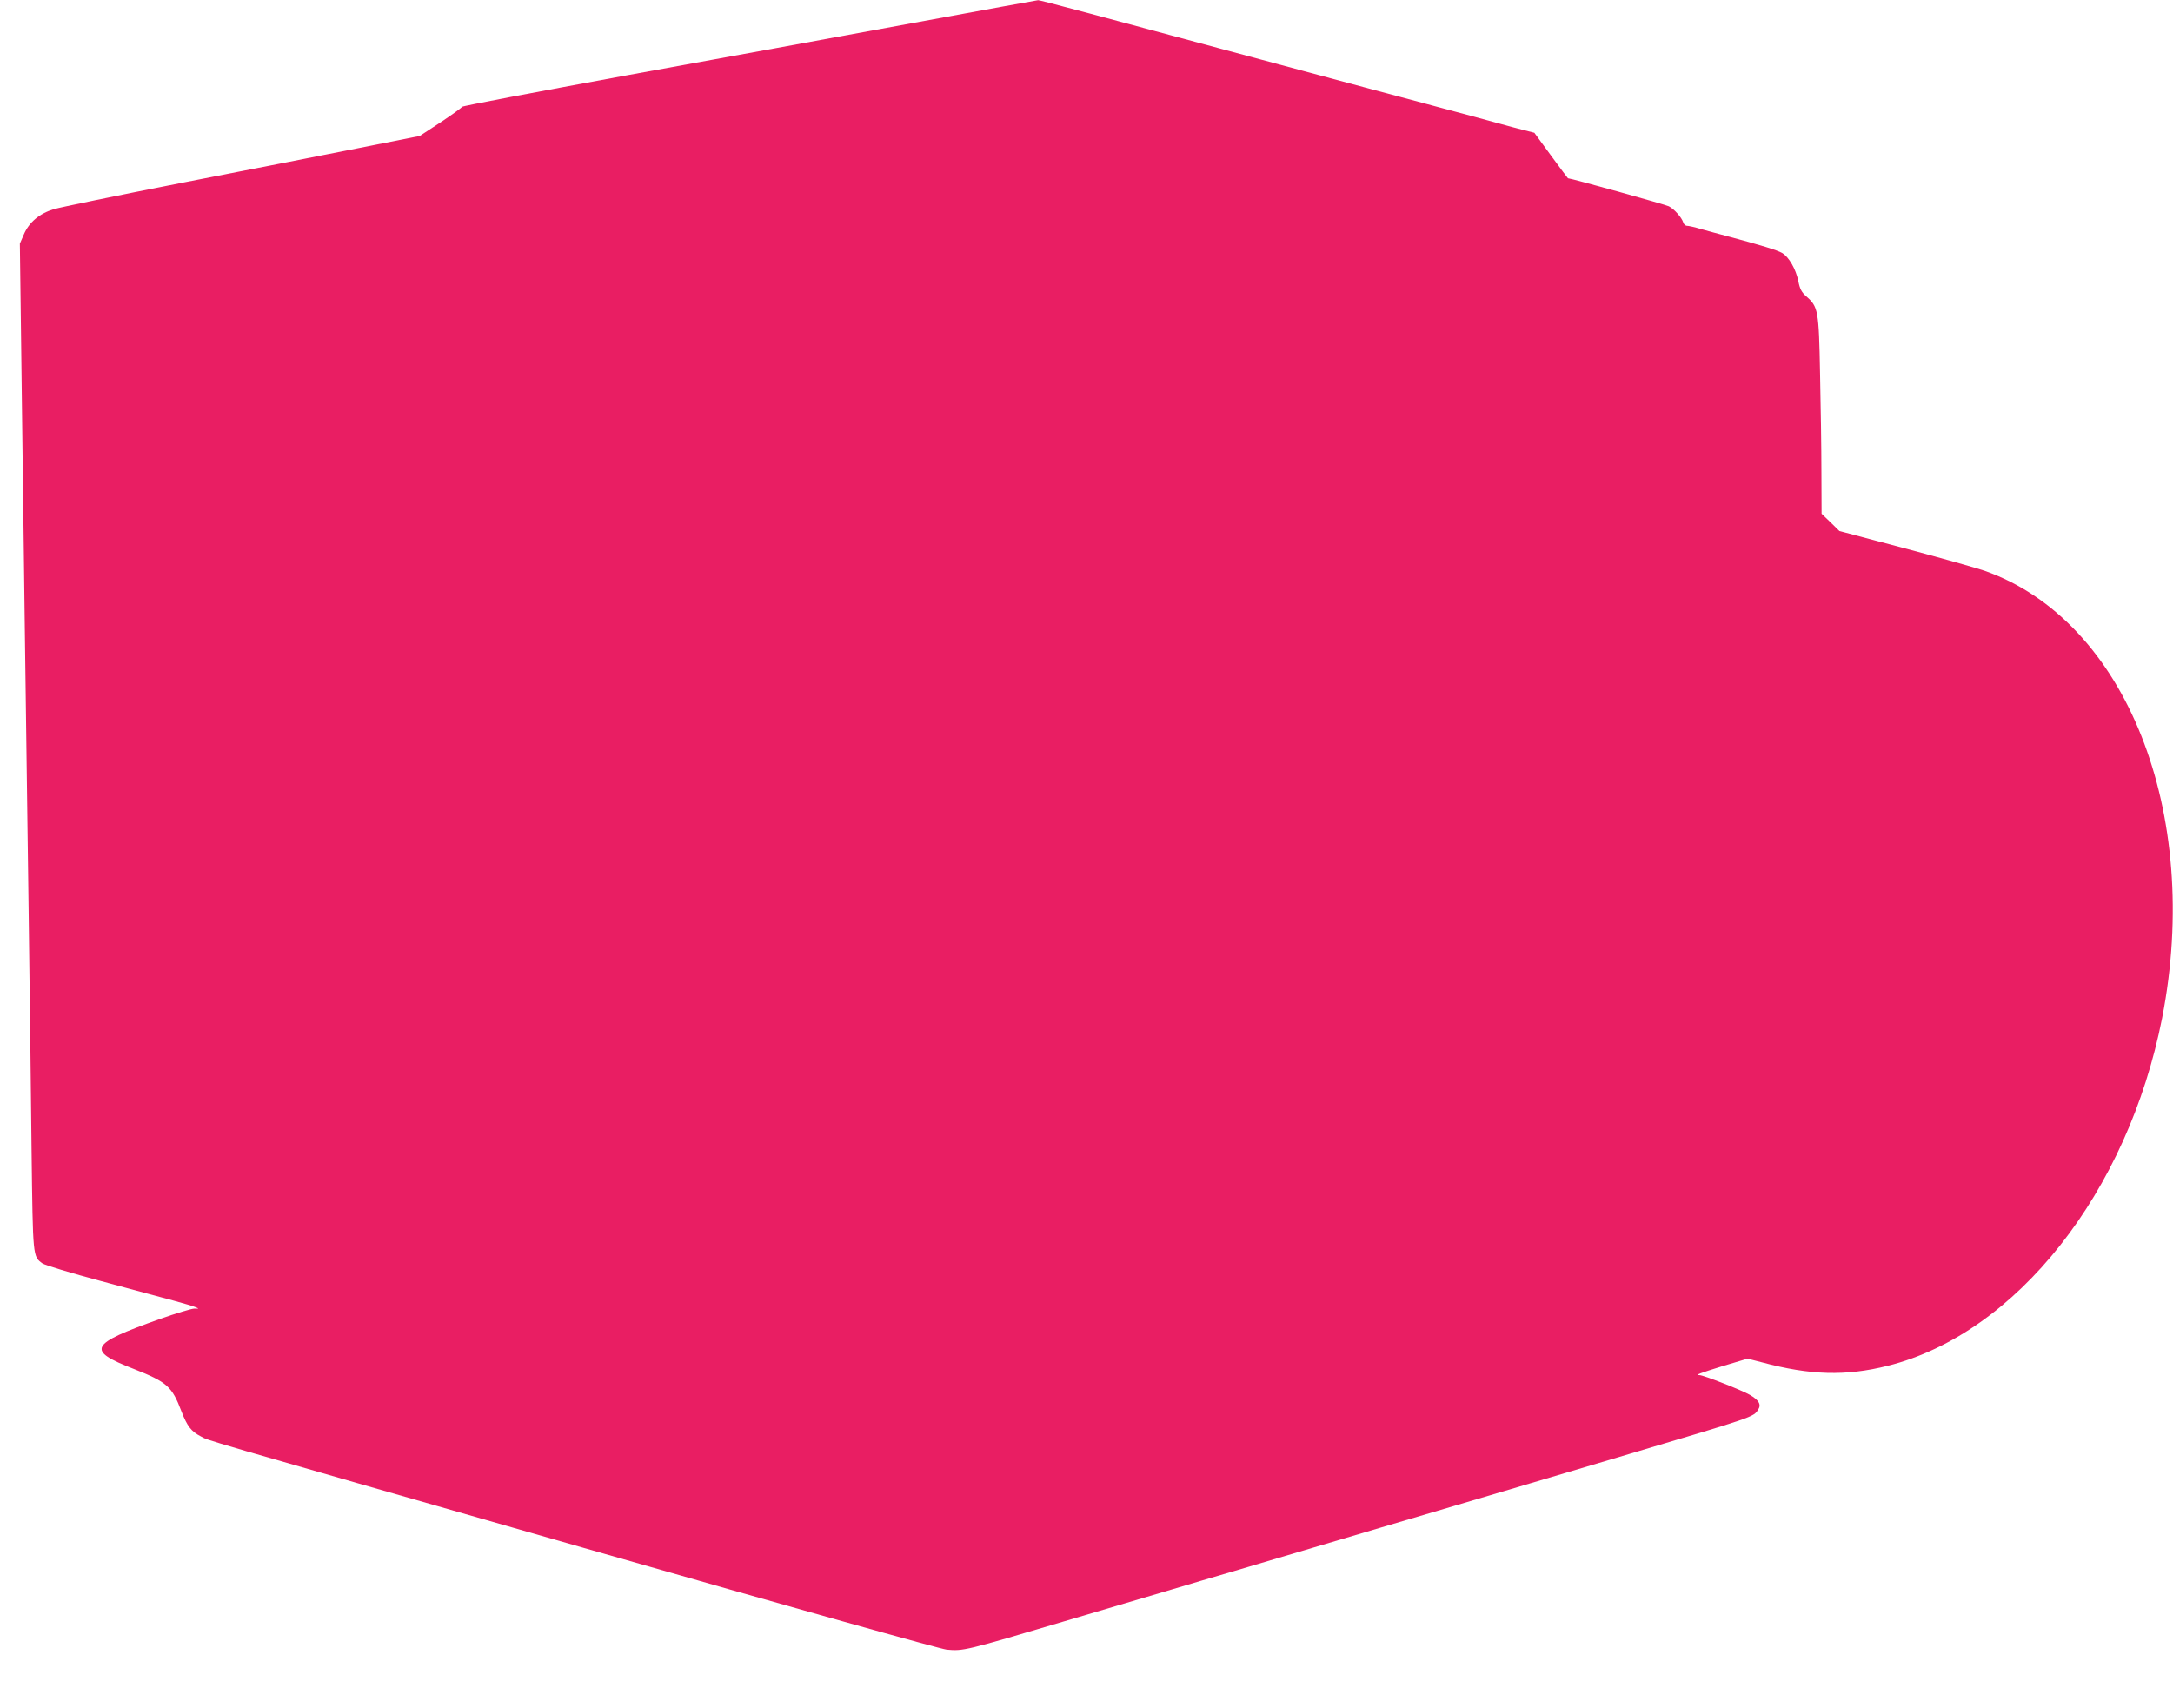 <?xml version="1.0" standalone="no"?>
<!DOCTYPE svg PUBLIC "-//W3C//DTD SVG 20010904//EN"
 "http://www.w3.org/TR/2001/REC-SVG-20010904/DTD/svg10.dtd">
<svg version="1.0" xmlns="http://www.w3.org/2000/svg"
 width="1280pt" height="1006pt" viewBox="0 0 1280 1006"
 preserveAspectRatio="xMidYMid meet">
<g transform="translate(0,1006) scale(0.1,-0.1)"
fill="#e91e63" stroke="none">
<path d="M5375 9924 c-401 -74 -1162 -213 -1690 -309 -528 -97 -961 -179 -963
-184 -2 -5 -58 -46 -126 -91 l-124 -81 -368 -73 c-203 -40 -673 -133 -1044
-205 -371 -73 -705 -142 -743 -153 -85 -26 -146 -77 -177 -150 l-23 -53 12
-935 c11 -886 18 -1393 41 -3095 5 -401 13 -992 16 -1313 8 -633 7 -622 64
-664 14 -10 169 -57 345 -104 176 -48 368 -99 427 -115 59 -16 117 -33 130
-39 22 -9 21 -9 -7 -8 -16 0 -109 -28 -205 -62 -416 -148 -434 -184 -151 -294
195 -77 224 -102 280 -250 34 -88 58 -118 114 -147 52 -27 -87 13 2246 -654
1259 -360 2110 -598 2147 -602 98 -9 108 -7 697 168 147 43 389 115 537 159
149 44 390 116 538 159 610 181 1085 322 1212 359 217 64 578 171 665 197 44
13 211 63 370 110 740 220 733 218 761 261 20 30 6 56 -49 88 -46 27 -273 116
-296 116 -29 0 0 11 139 54 l144 43 86 -22 c283 -76 493 -82 740 -20 758 190
1414 1023 1616 2049 236 1208 -213 2341 -1046 2634 -47 16 -258 76 -470 132
l-385 102 -52 51 -53 51 -1 246 c0 135 -4 396 -8 580 -7 374 -11 393 -82 455
-27 24 -37 43 -46 89 -15 72 -55 141 -94 165 -28 17 -126 47 -329 101 -47 12
-115 31 -151 41 -36 11 -73 19 -82 19 -9 0 -19 9 -22 20 -9 29 -53 79 -85 95
-19 10 -577 165 -594 165 -1 0 -46 60 -100 134 l-98 134 -67 17 c-36 9 -95 25
-131 35 -36 10 -117 32 -180 49 -435 116 -1050 281 -1235 331 -952 257 -1301
350 -1310 349 -5 0 -338 -61 -740 -135z"/>
</g>
</svg>
